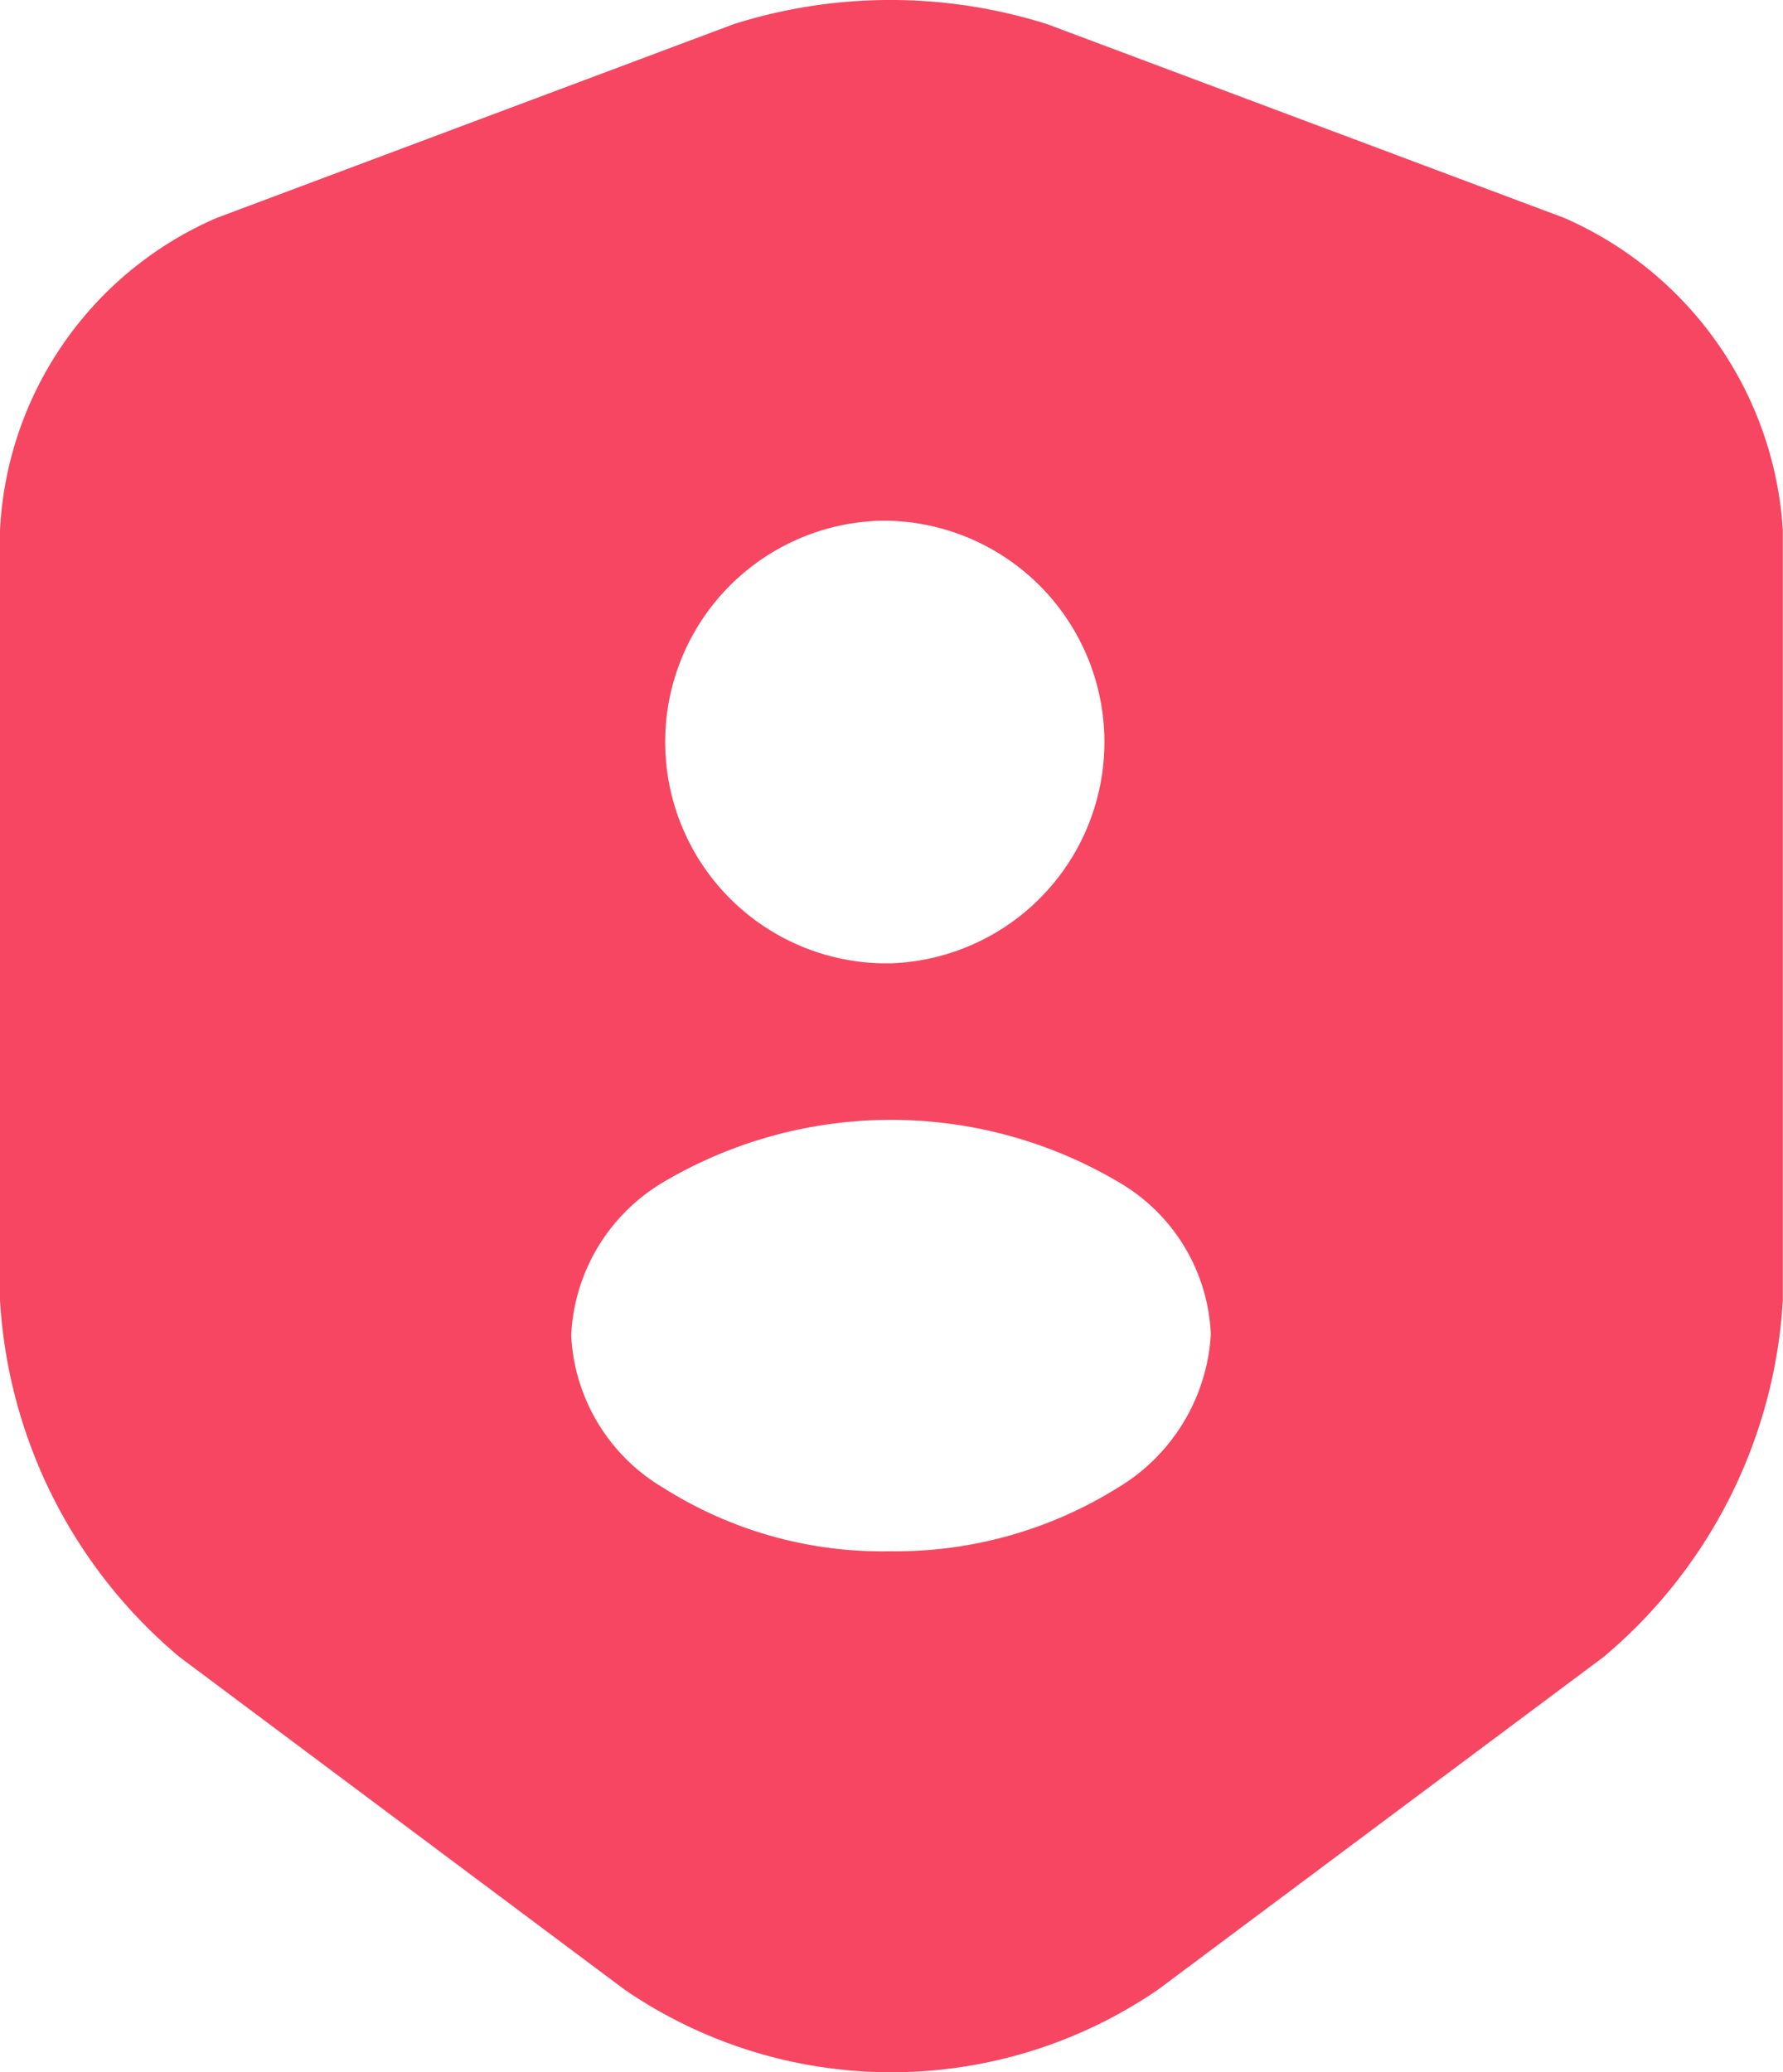 <svg xmlns="http://www.w3.org/2000/svg" width="42.2" height="49.039" viewBox="0 0 42.2 49.039">
  <path id="Path_49415" data-name="Path 49415" d="M40.433,7.166,28.19,2.578a12.316,12.316,0,0,0-7.41,0L8.538,7.166A8.513,8.513,0,0,0,3.41,14.551V32.78a11.928,11.928,0,0,0,4.245,8.44L18.2,49.1a11.167,11.167,0,0,0,12.611,0l10.55-7.876a11.928,11.928,0,0,0,4.245-8.44V14.551A8.649,8.649,0,0,0,40.433,7.166ZM24.314,14.33a5.24,5.24,0,0,1,.2,10.476h-.245a5.239,5.239,0,0,1,.049-10.476Zm5.545,22.891a9.942,9.942,0,0,1-5.373,1.5,9.678,9.678,0,0,1-5.373-1.5,4.437,4.437,0,0,1-2.184-3.607,4.45,4.45,0,0,1,2.184-3.631,10.587,10.587,0,0,1,10.771,0,4.379,4.379,0,0,1,2.184,3.607A4.54,4.54,0,0,1,29.859,37.221Z" transform="translate(-3.41 -2.008)" fill="#f64661"/>
</svg>
